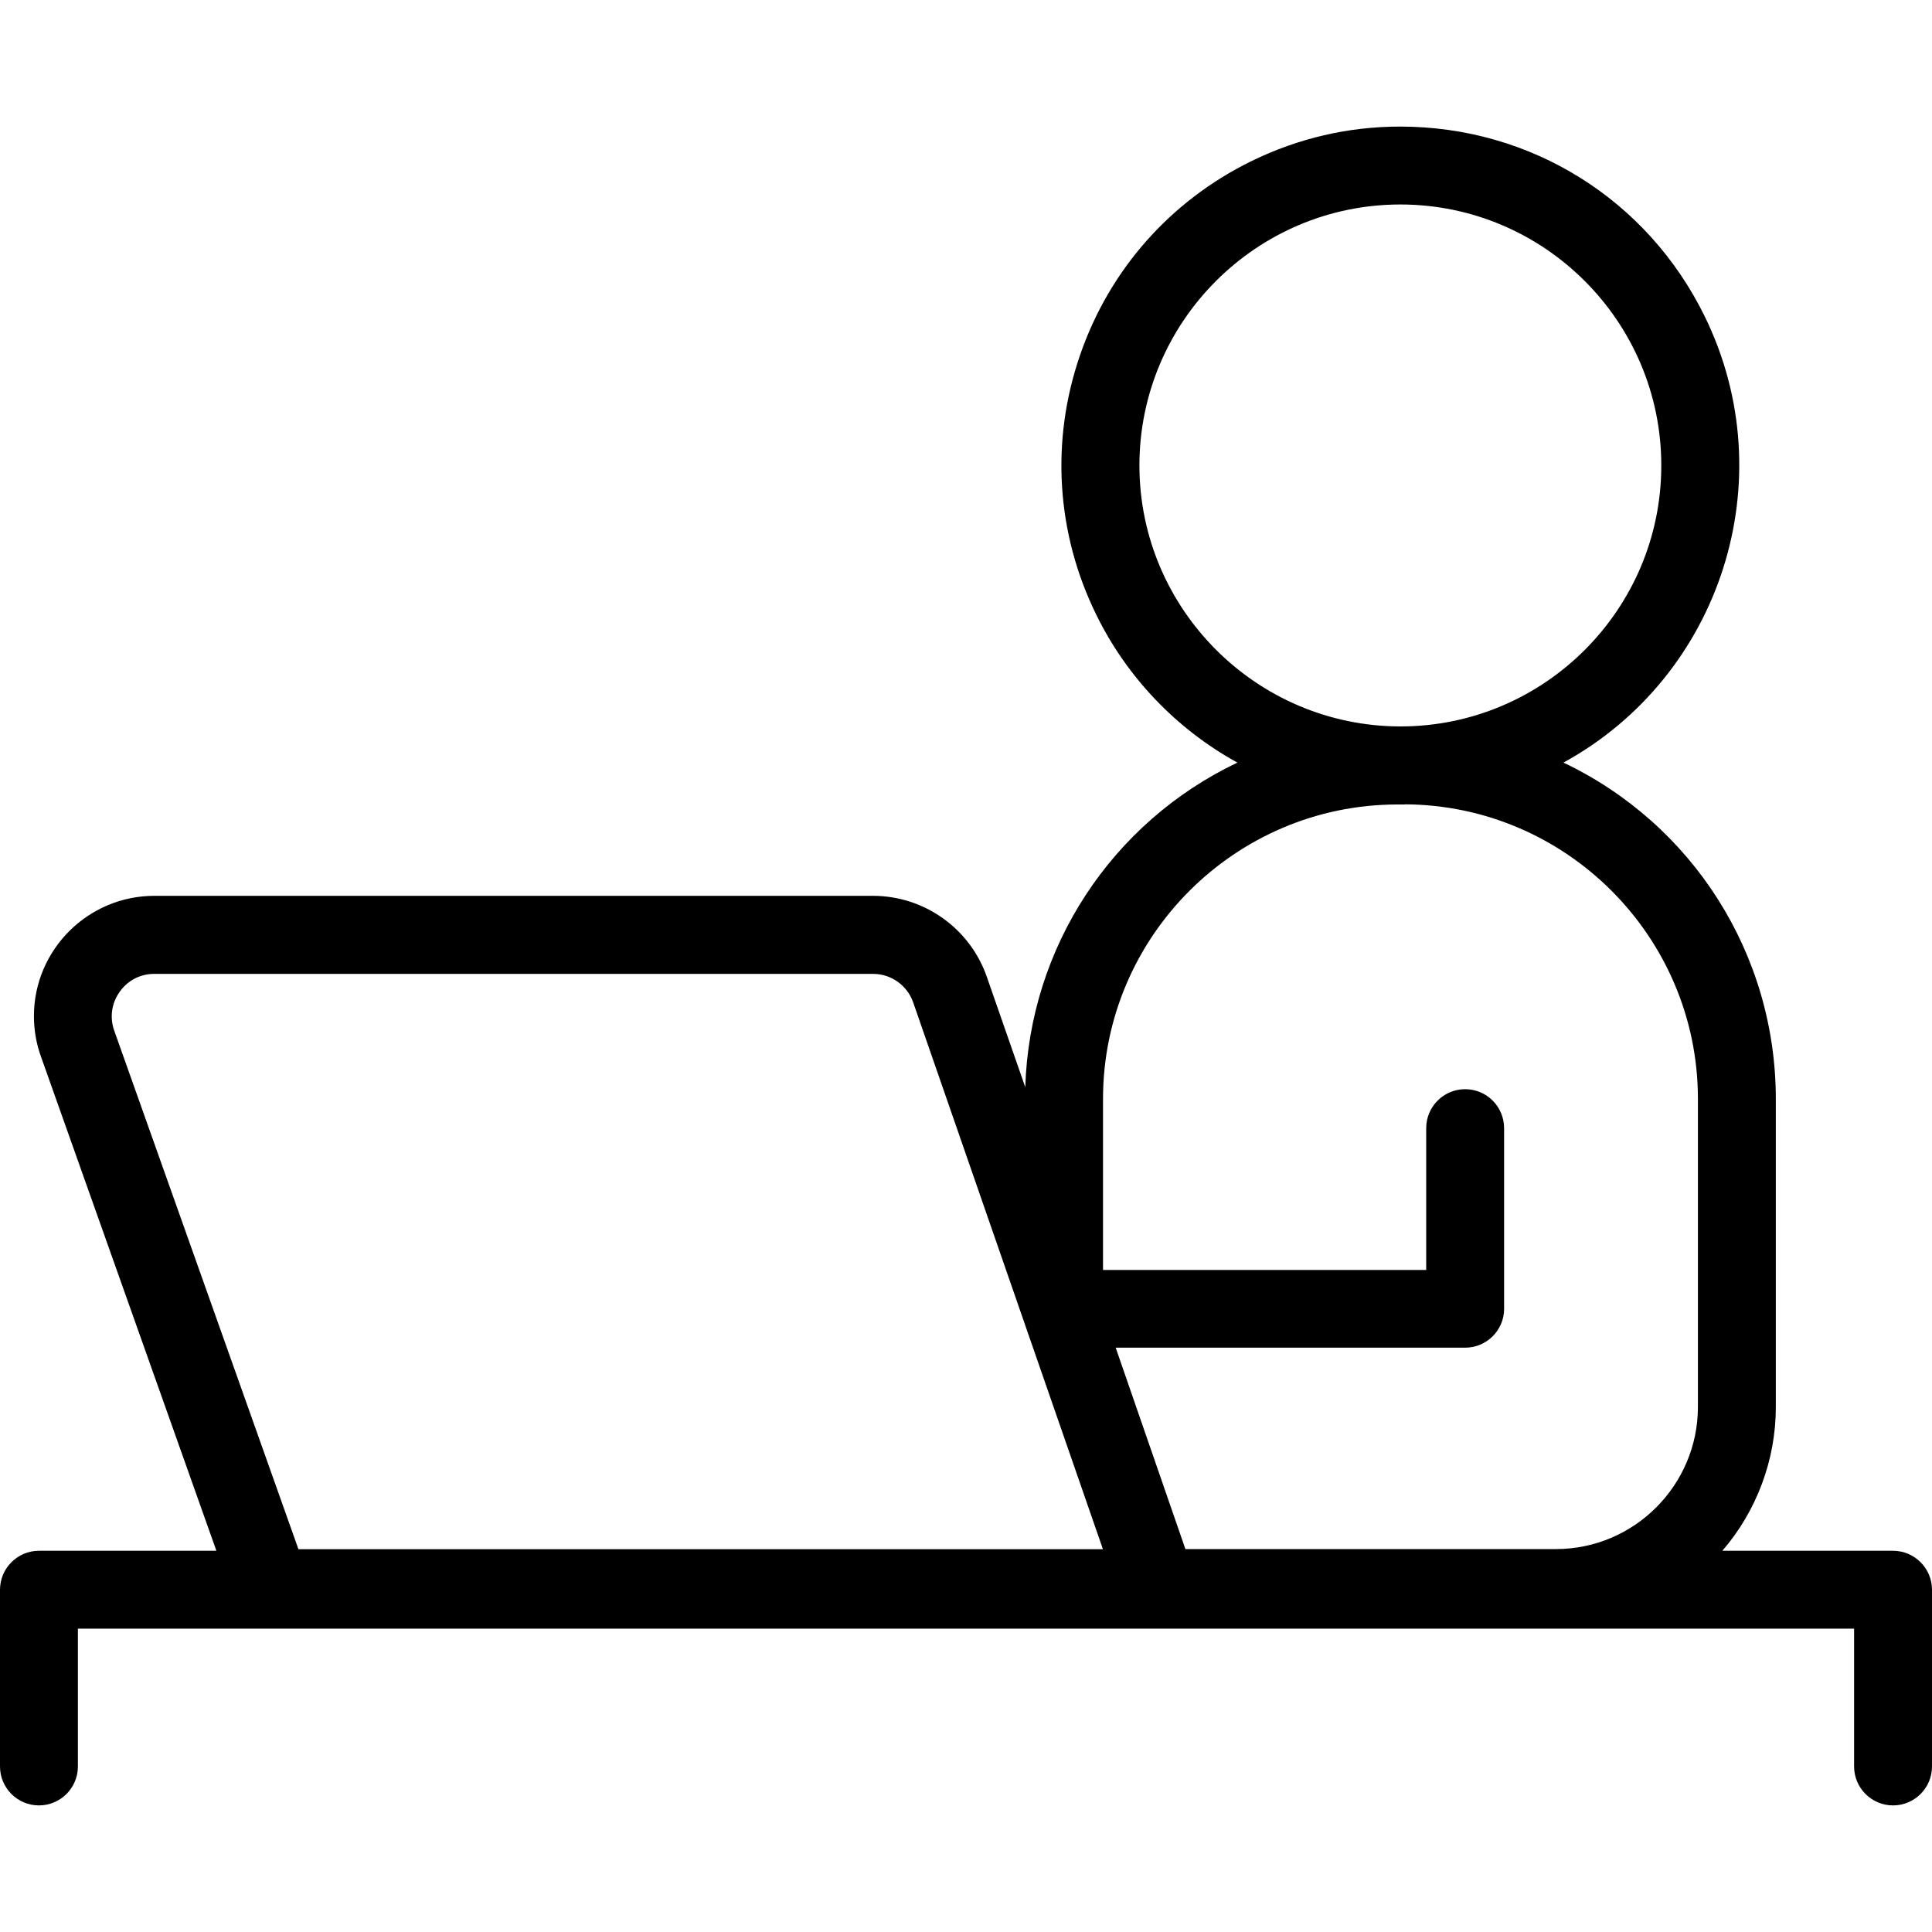 <?xml version="1.0" encoding="UTF-8"?>
<svg id="Layer_1" xmlns="http://www.w3.org/2000/svg" width="250" height="250" version="1.1" viewBox="0 0 250 250">
  <!-- Generator: Adobe Illustrator 29.5.1, SVG Export Plug-In . SVG Version: 2.1.0 Build 141)  -->
  <path d="M244.96,200.67h-22.09c4.42-5.11,6.92-11.76,6.92-18.56v-39.95c-.02-18.67-10.73-35.51-27.48-43.48,20.39-11.17,28.61-36.6,18.3-57.7-7.42-15.18-22.52-24.6-39.43-24.6-6.7,0-13.16,1.5-19.23,4.46-10.51,5.15-18.41,14.08-22.21,25.16-3.8,11.07-3.06,22.97,2.09,33.49,3.95,8.11,10.4,14.86,18.29,19.19-16.3,7.76-26.89,23.93-27.45,42l-4.97-14.26c-2.17-6.27-8.09-10.49-14.72-10.5H19.98c-8.59,0-15.58,6.98-15.59,15.55,0,1.8.3,3.58.92,5.28l22.69,63.92H5.04c-2.78,0-5.04,2.27-5.04,5.04v22.87c0,2.78,2.26,5.04,5.04,5.04s5.04-2.26,5.04-5.04v-17.83h229.84v17.83c0,2.78,2.26,5.04,5.04,5.04s5.04-2.26,5.04-5.04v-22.87c0-2.77-2.26-5.04-5.04-5.04ZM147.44,60.24c0-18.62,15.14-33.77,33.76-33.78,18.62,0,33.77,15.15,33.77,33.77.01,18.61-15.14,33.77-33.76,33.77-18.6-.02-33.75-15.17-33.77-33.76ZM38.62,200.47l-23.84-67.11c-.6-1.68-.35-3.55.7-5.01,1.02-1.47,2.68-2.33,4.45-2.33h93.05c2.34,0,4.42,1.49,5.19,3.7l24.55,70.75H38.62ZM219.71,182.09c-.02,10.11-8.25,18.35-18.36,18.36h-47.96l-9.02-26.06h45.22c2.78,0,5.04-2.26,5.04-5.02v-23.39c0-2.78-2.26-5.04-5.04-5.04s-5.04,2.26-5.04,5.04v18.35h-41.82v-22.17c.02-20.95,17.09-38.02,38.04-38.06h1v-.02c20.9.09,37.91,17.14,37.94,38.06v39.95Z"/>
</svg>